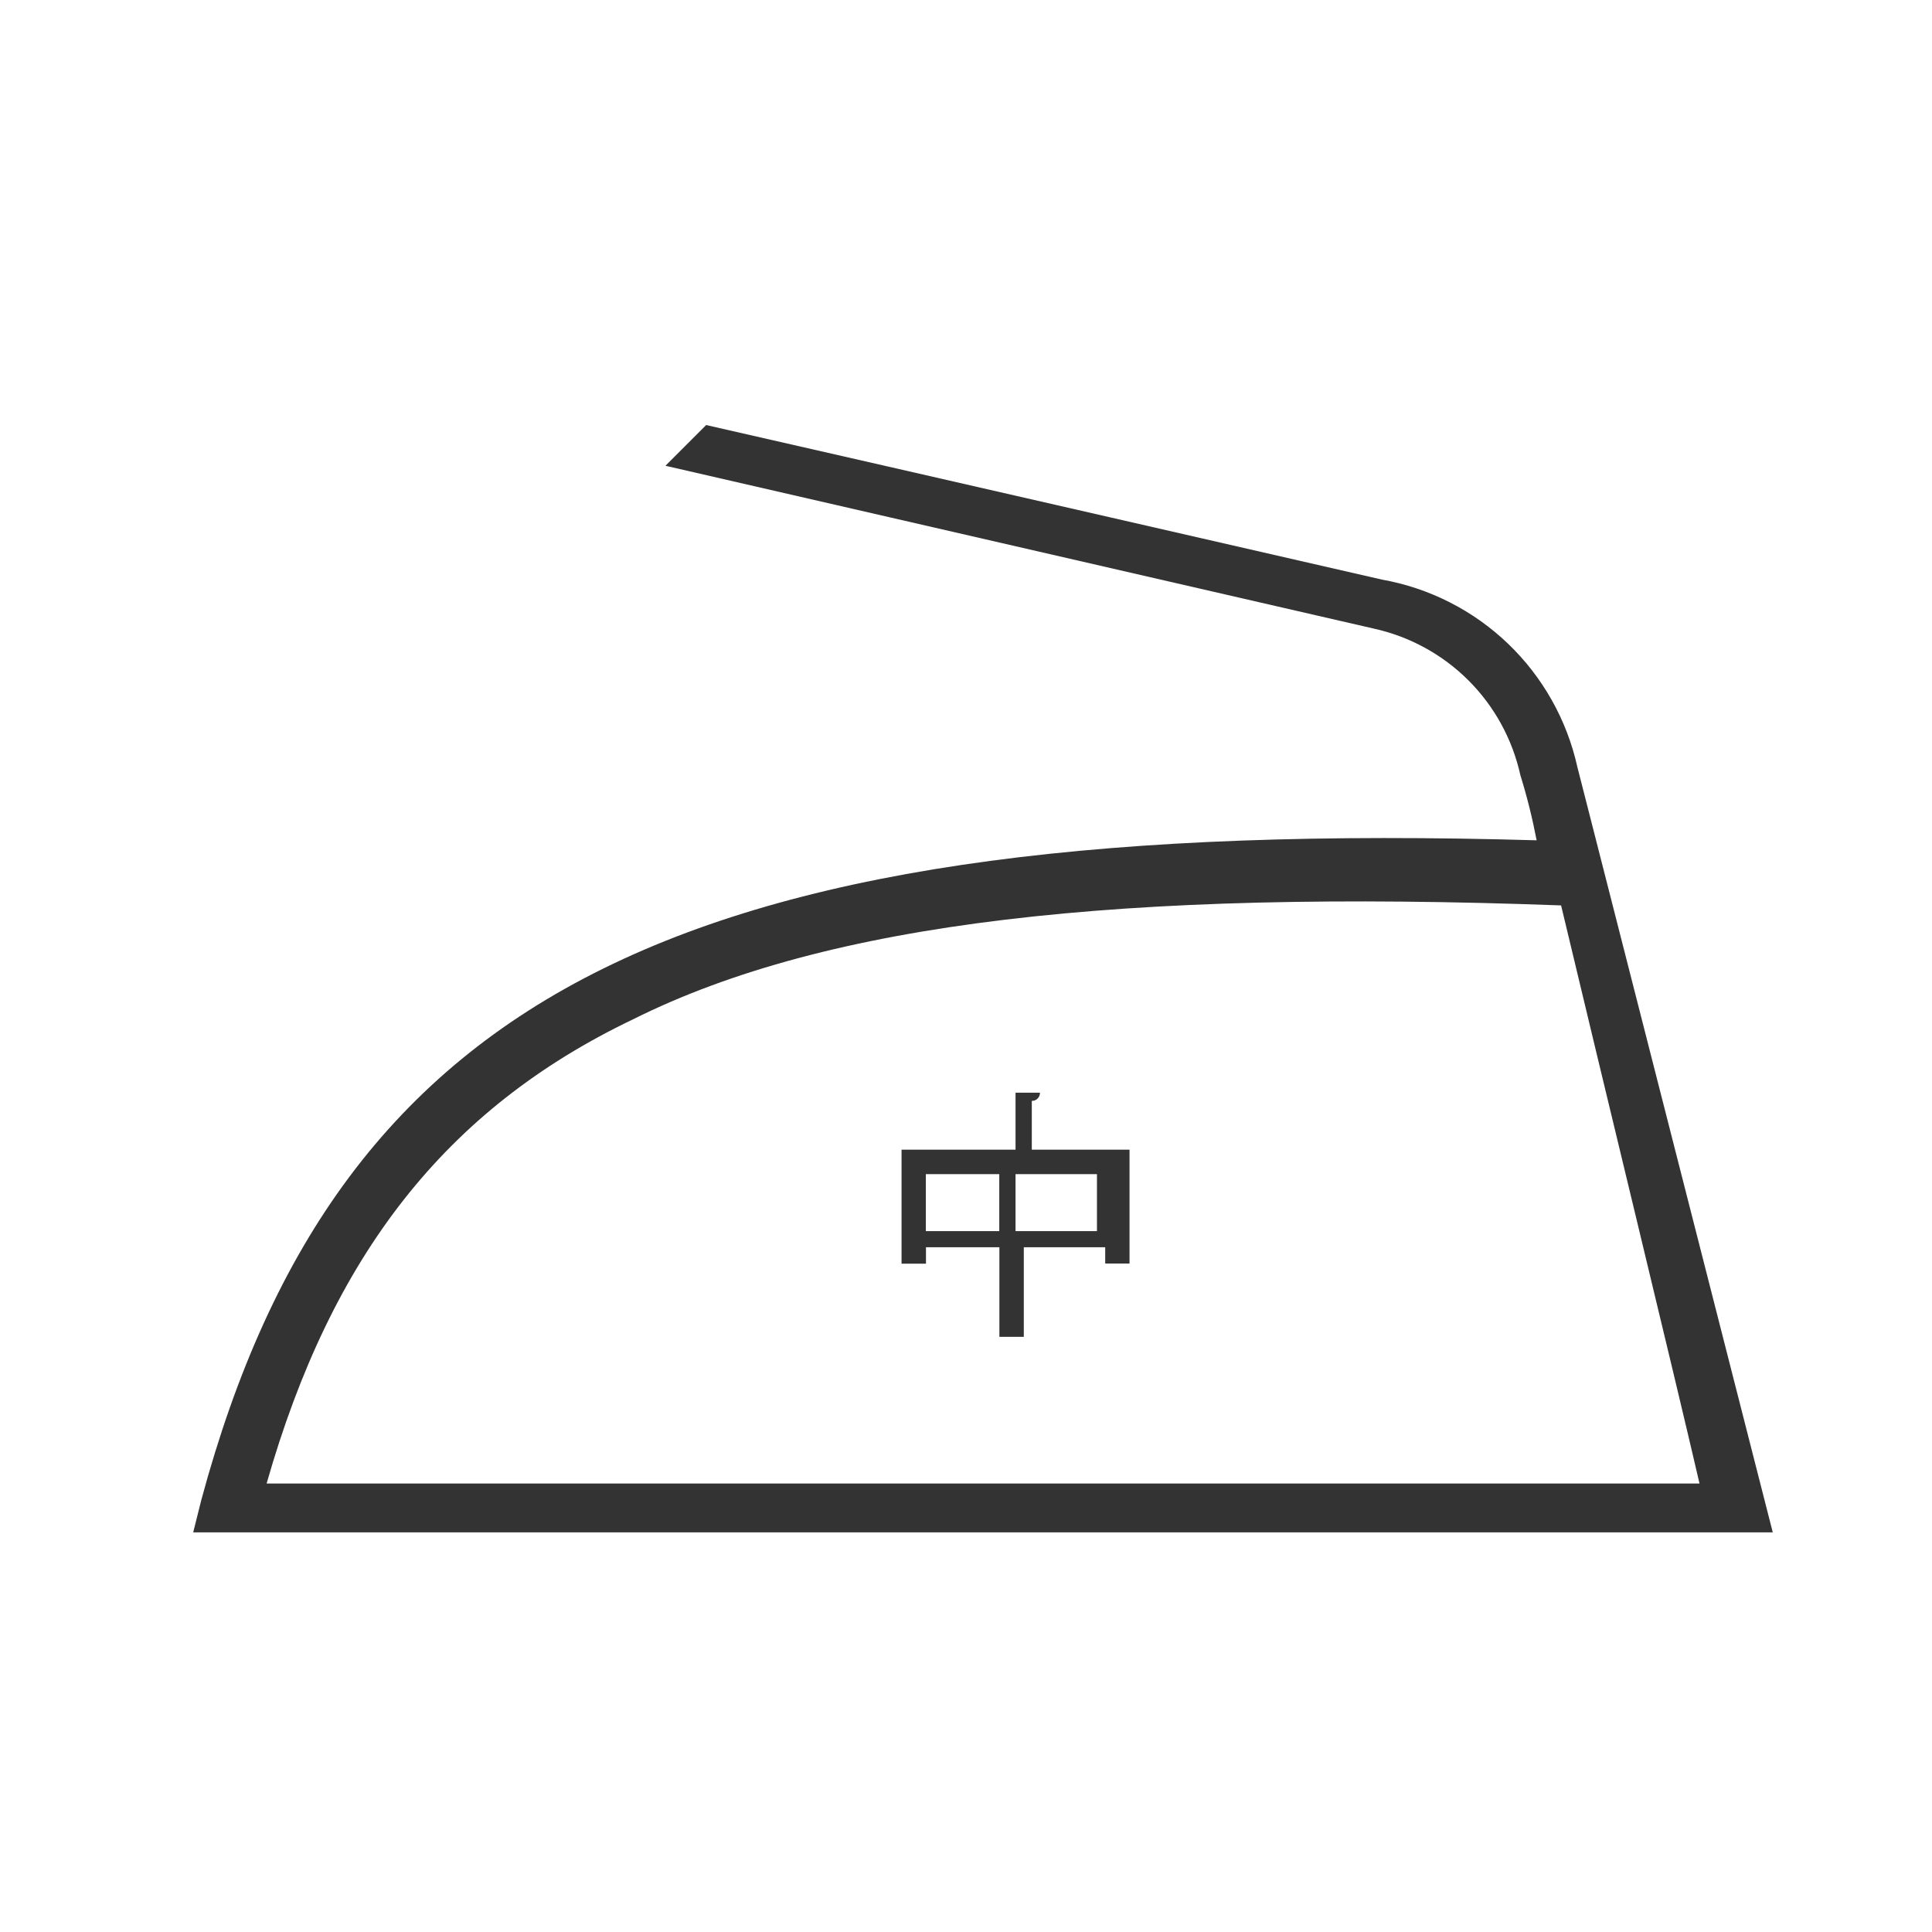 <svg width="50" height="50" viewBox="0 0 50 50" fill="none" xmlns="http://www.w3.org/2000/svg">
<path d="M40.822 19.85C40.552 18.633 39.928 17.522 39.028 16.659C38.128 15.796 36.993 15.219 35.765 15C35.765 15 22.911 12.054 18.275 11L17.222 12.054L35.554 16.268C36.482 16.473 37.333 16.938 38.005 17.61C38.677 18.282 39.142 19.133 39.347 20.061C39.519 20.615 39.659 21.178 39.768 21.747C17.854 21.114 8.793 25.539 5.211 38.815L5 39.657H45.879L40.822 19.85ZM16.379 26.382C21.436 23.853 29.022 23.011 40.401 23.432C41.455 27.857 43.351 35.654 43.983 38.393H6.9C8.582 32.493 11.532 28.7 16.379 26.382Z" fill="#333333"/>
<path d="M28.389 31.861H26.282V30.386H28.389V31.861ZM25.861 29.754H23.332V32.704H23.964V32.279H25.864V34.597H26.496V32.279H28.603V32.7H29.232V29.754H26.703V28.49C26.731 28.491 26.759 28.486 26.785 28.476C26.811 28.465 26.834 28.45 26.854 28.43C26.873 28.41 26.889 28.387 26.899 28.361C26.91 28.335 26.915 28.307 26.914 28.279H26.282V29.754H25.861ZM25.861 31.861H23.961V30.386H25.861V31.861Z" fill="#333333"/>
</svg>
